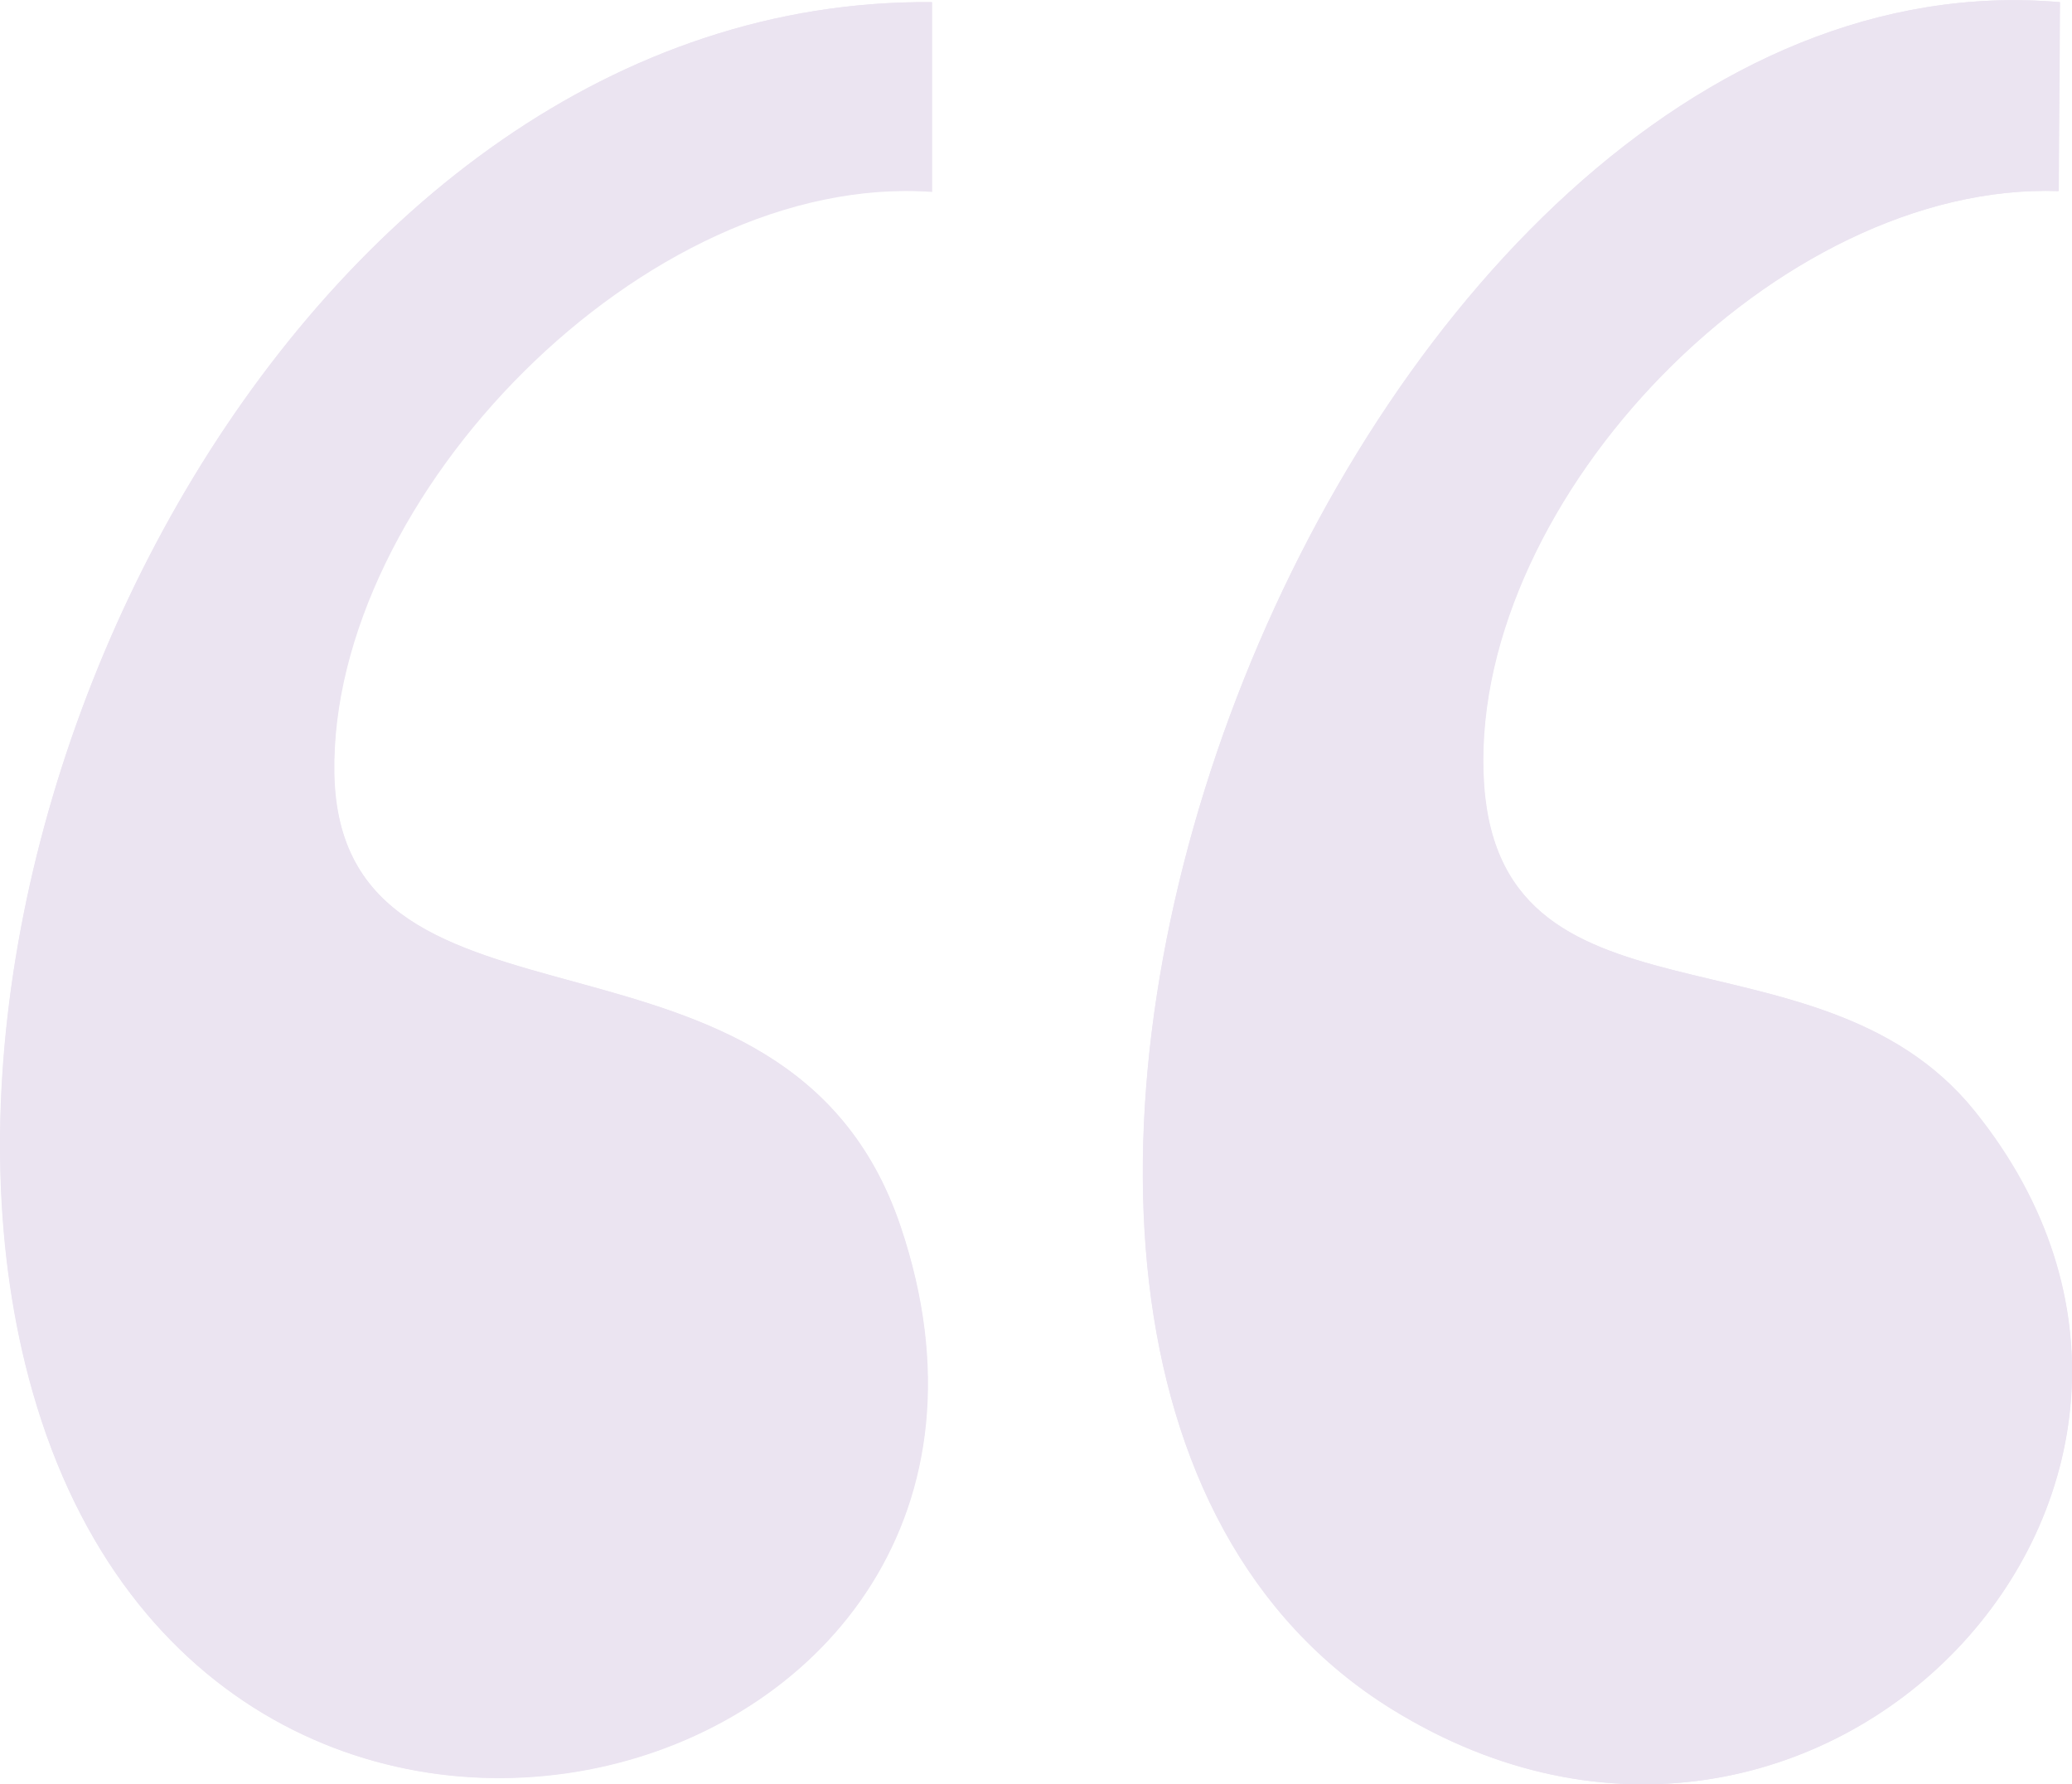 <?xml version="1.0" encoding="UTF-8"?>
<svg id="Layer_2" data-name="Layer 2" xmlns="http://www.w3.org/2000/svg" viewBox="0 0 48.7 41.92">
  <defs>
    <style>
      .cls-1 {
        fill: #ebe4f1;
      }
    </style>
  </defs>
  <g id="Layer_1-2" data-name="Layer 1">
    <g id="XsTMKX.tif">
      <g>
        <path class="cls-1" d="M21.91.05C6.99-.08-2.89,19.85.76,32.69c4.33,15.23,24.91,9.51,20.4-3.88-2.67-7.92-13.18-3.8-13.31-10.65-.11-6.47,7.3-14.14,14.04-13.66V.05ZM48.41.05c-16.95-1.45-29.4,31.66-15.68,40.12,10.03,6.19,20.78-5.27,13.68-14.07-3.72-4.61-11.33-1.56-11.54-7.94-.22-6.46,6.92-13.9,13.52-13.67l.03-4.44Z"/>
        <g>
          <path class="cls-1" d="M21.91.05v4.46c-6.75-.48-14.16,7.19-14.05,13.66.12,6.84,10.64,2.73,13.31,10.65,4.51,13.38-16.07,19.11-20.4,3.88C-2.89,19.85,6.99-.08,21.91.05Z"/>
          <path class="cls-1" d="M48.41.05l-.03,4.44c-6.6-.23-13.74,7.21-13.52,13.67.22,6.38,7.82,3.33,11.54,7.94,7.11,8.8-3.65,20.26-13.68,14.07C19.01,31.7,31.46-1.4,48.41.05Z"/>
        </g>
      </g>
    </g>
  </g>
</svg>